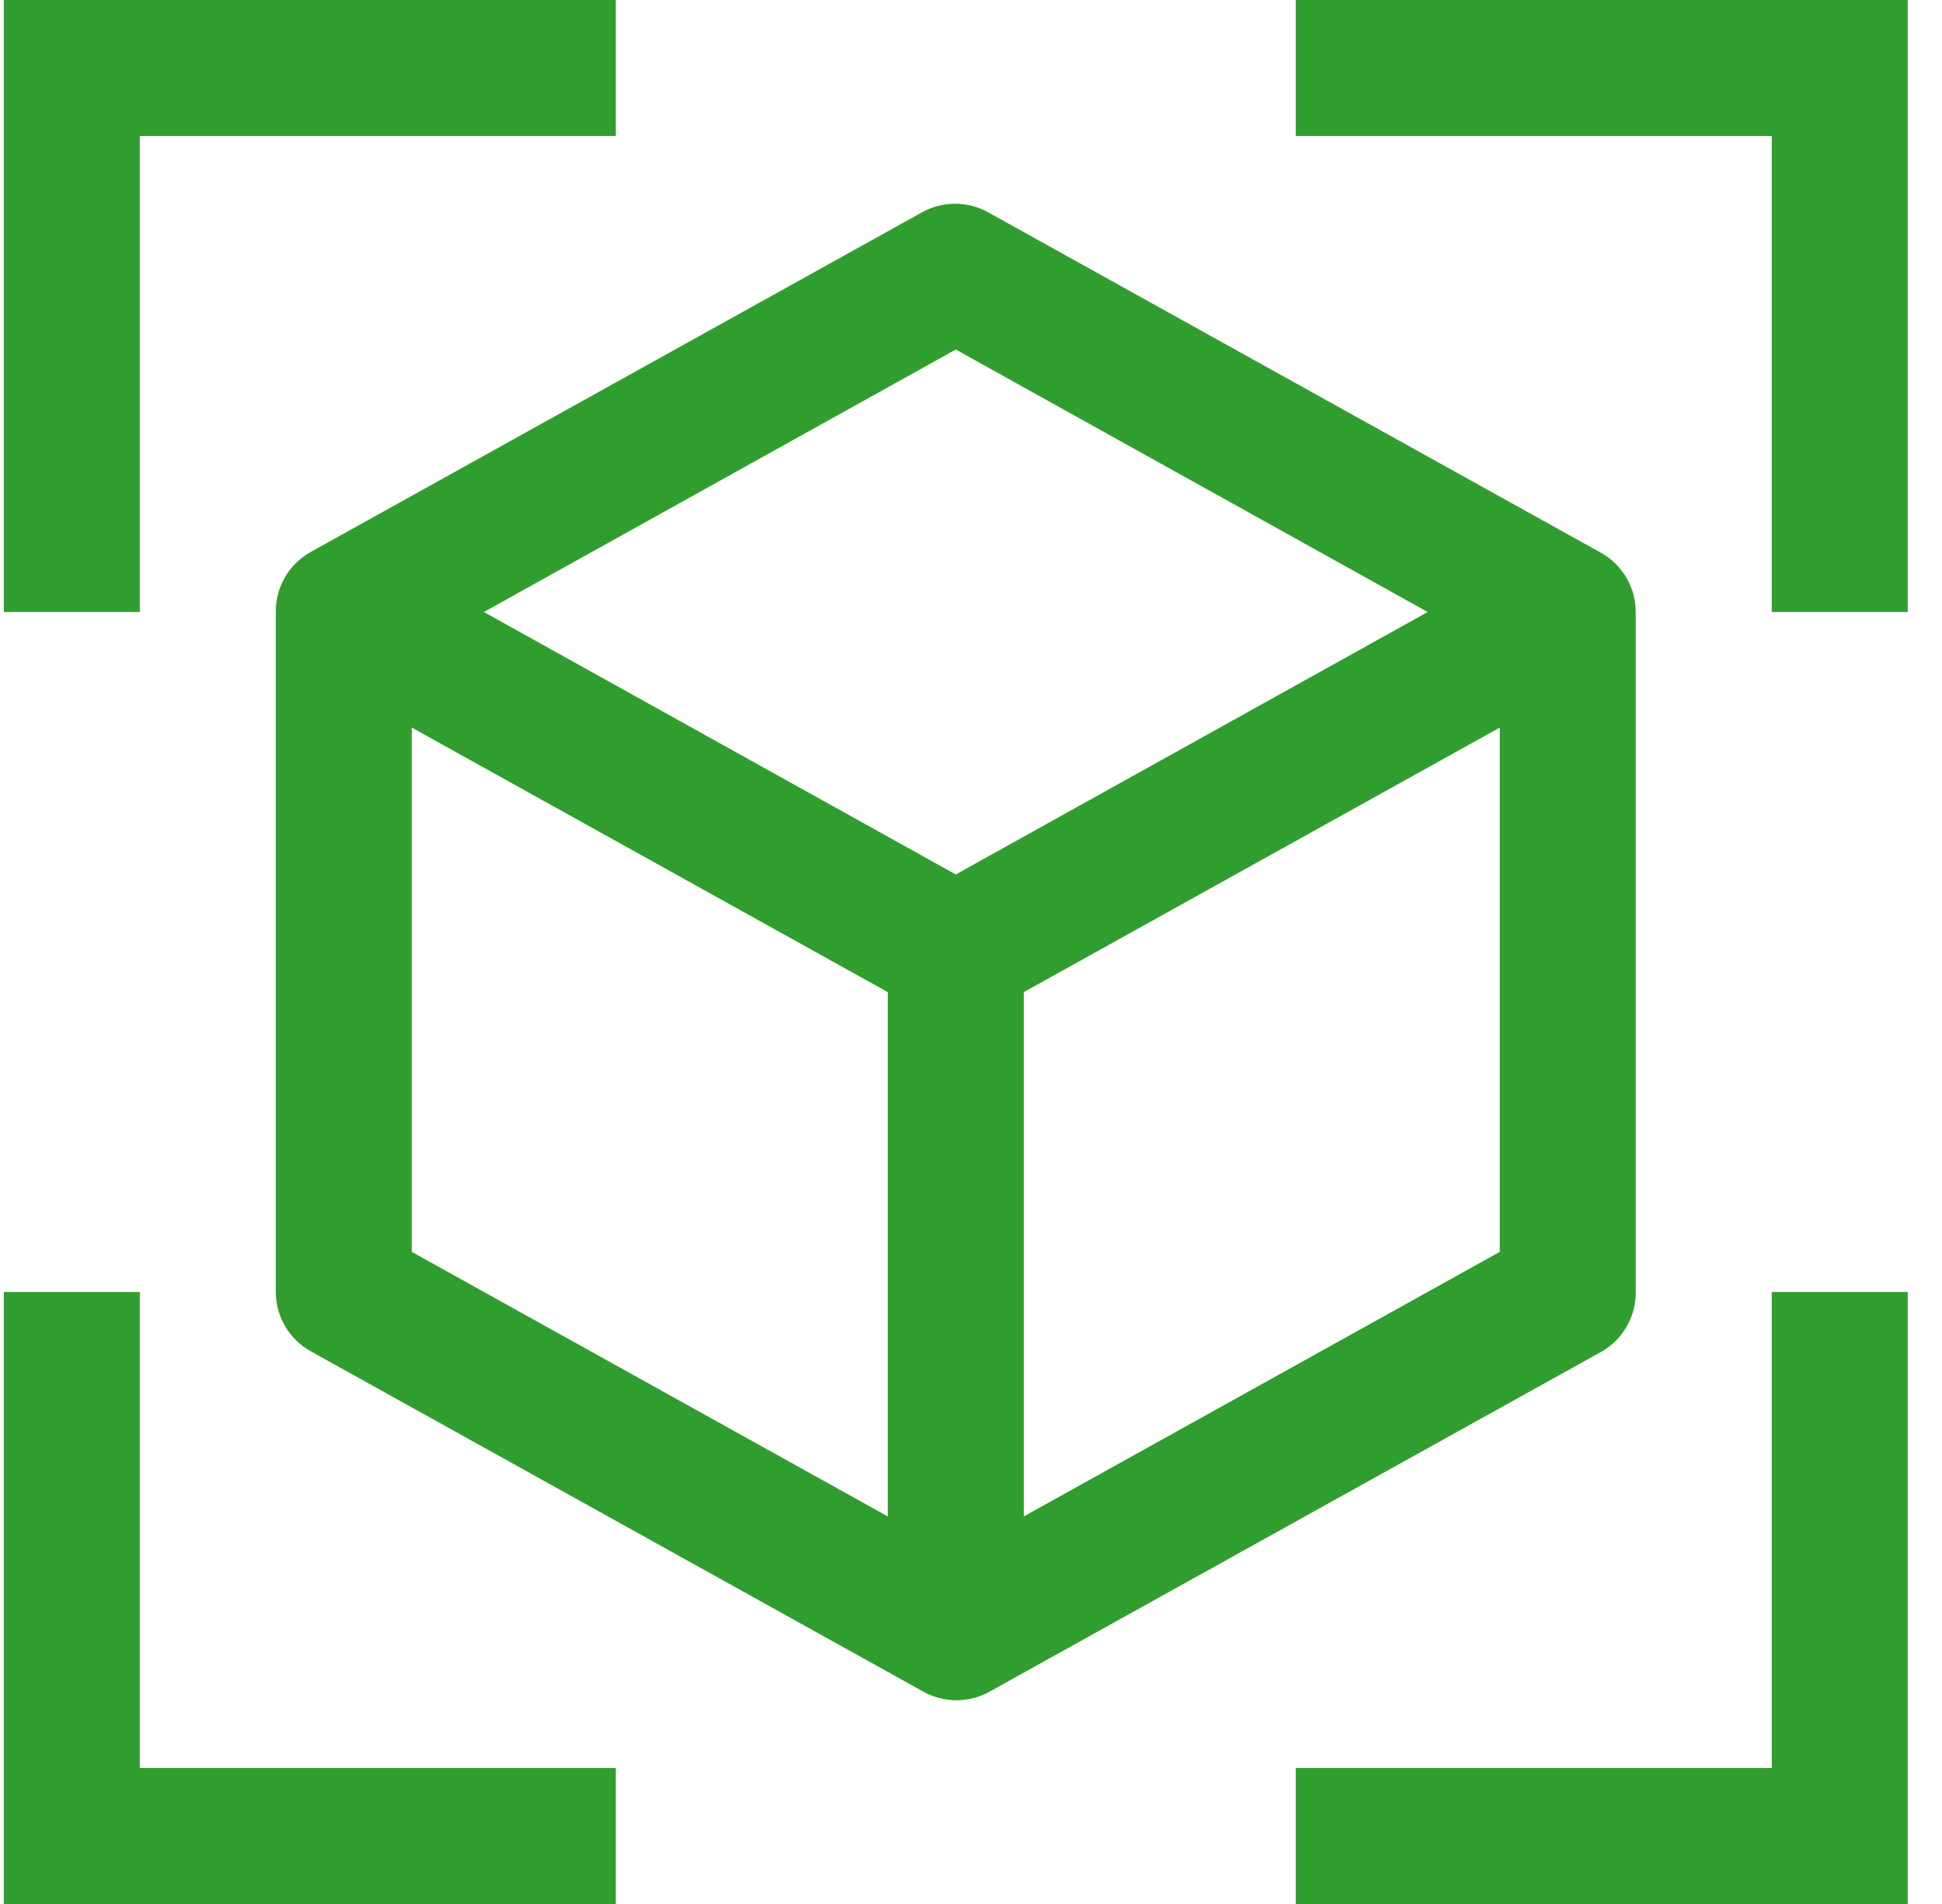 <svg xmlns="http://www.w3.org/2000/svg" width="51" height="50" viewBox="0 0 51 50" fill="none"><g clip-path="url(#clip0_72_217)"><path d="M16.171 0H0.1V16.071H3.671V3.571H16.171V0Z" fill="#309E2E"></path><path d="M0.1 33.929V50H16.171V46.429H3.671V33.929H0.1Z" fill="#309E2E"></path><path d="M50.1 0V16.071H46.529V3.571H34.029V0H50.1Z" fill="#309E2E"></path><path d="M34.029 50H50.1V33.929H46.529V46.429H34.029V50Z" fill="#309E2E"></path><path fill-rule="evenodd" clip-rule="evenodd" d="M25.975 5.589L42.047 14.518C42.322 14.673 42.552 14.899 42.712 15.171C42.872 15.444 42.957 15.755 42.957 16.072V33.929C42.96 34.242 42.881 34.55 42.727 34.822C42.574 35.095 42.351 35.323 42.082 35.482L26.011 44.411C25.739 44.568 25.431 44.65 25.118 44.65C24.805 44.65 24.497 44.568 24.225 44.411L8.154 35.482C7.878 35.327 7.648 35.102 7.488 34.829C7.328 34.556 7.243 34.245 7.243 33.929V16.072C7.24 15.758 7.319 15.45 7.473 15.178C7.626 14.905 7.849 14.678 8.118 14.518L24.189 5.589C24.461 5.433 24.769 5.35 25.082 5.35C25.396 5.35 25.704 5.433 25.975 5.589ZM37.493 16.072L25.1 9.179L12.707 16.072L25.1 22.964L37.493 16.072ZM23.314 26.054L10.814 19.107V32.875L23.314 39.822V26.054ZM26.886 26.054V39.822L39.386 32.875V19.107L26.886 26.054Z" fill="#309E2E"></path></g><defs><clipPath id="clip0_72_217"><rect width="50" height="50" fill="white" transform="translate(0.1)"></rect></clipPath></defs></svg>